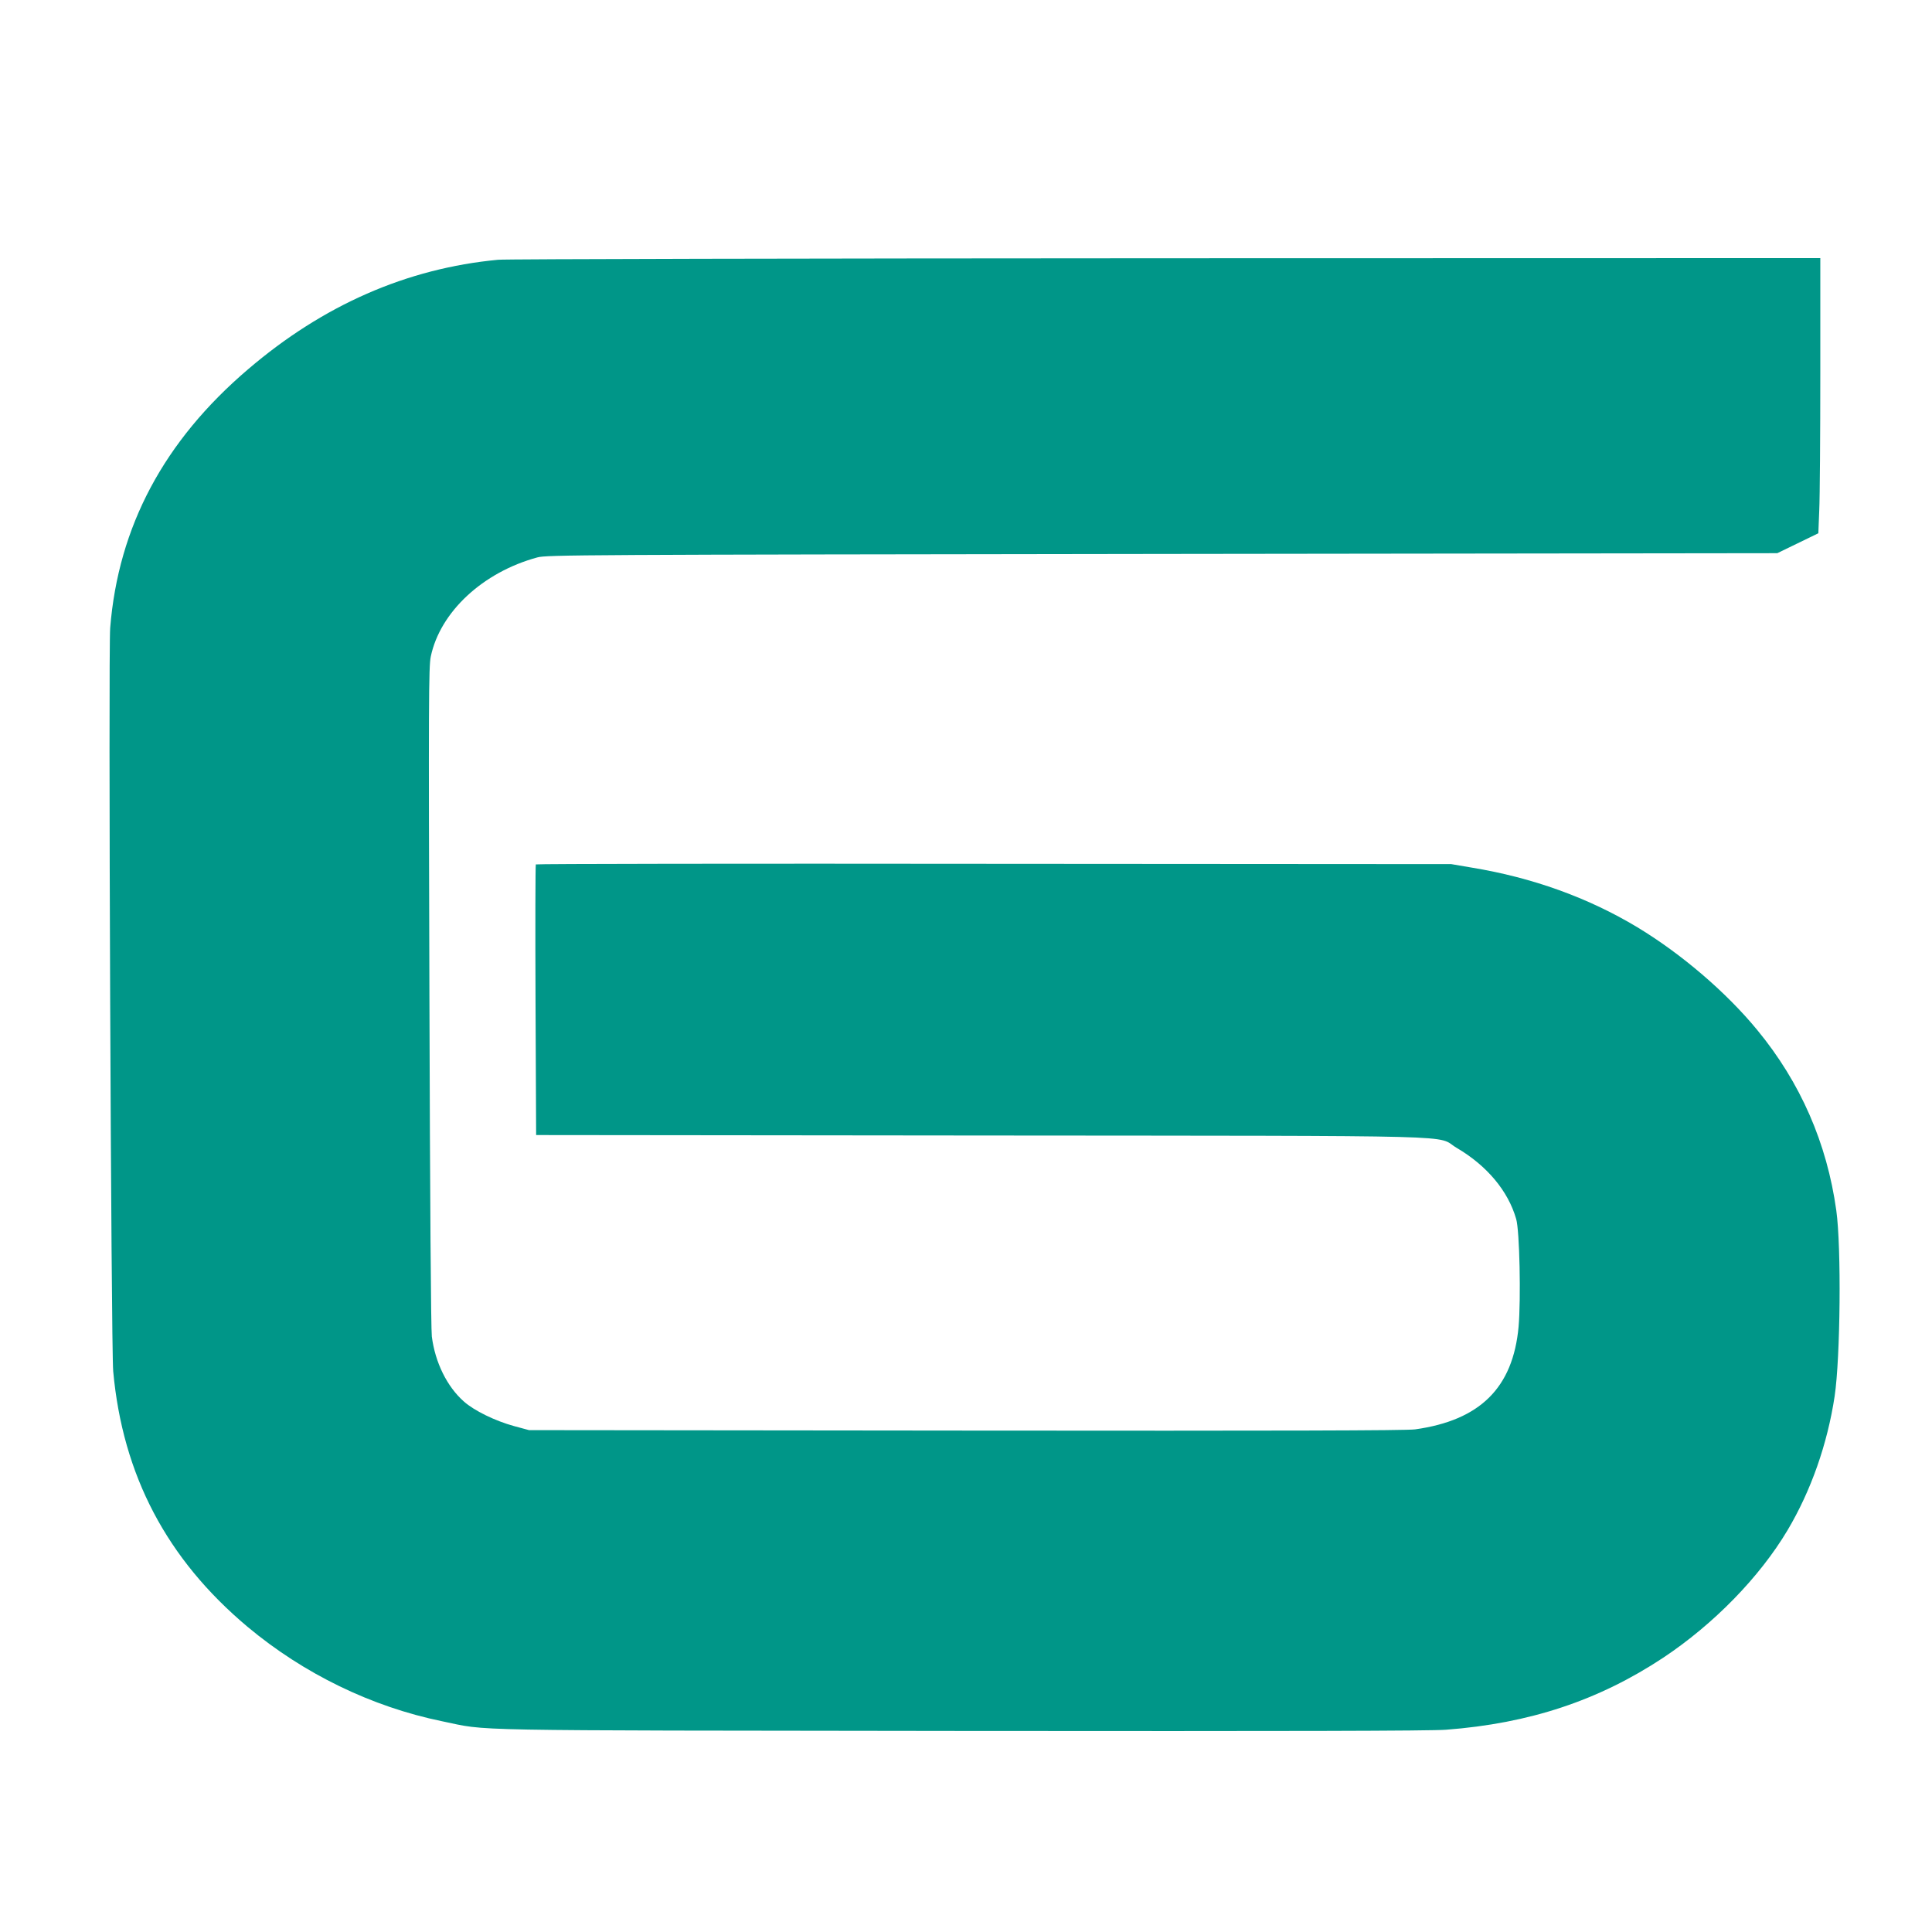 <?xml version="1.0" standalone="no"?>
<!DOCTYPE svg PUBLIC "-//W3C//DTD SVG 20010904//EN"
 "http://www.w3.org/TR/2001/REC-SVG-20010904/DTD/svg10.dtd">
<svg version="1.0" xmlns="http://www.w3.org/2000/svg"
 width="1280pt" height="1280pt" viewBox="0 0 1280 1280"
 preserveAspectRatio="xMidYMid meet">
<g transform="translate(0,1280) scale(0.1,-0.1)"
fill="#009688" stroke="none">
<path d="M3300 11079 c-605 -57 -1159 -300 -1657 -726 -557 -475 -859 -1042
-913 -1713 -13 -162 6 -4766 20 -4925 63 -689 355 -1244 890 -1693 372 -311
822 -530 1290 -626 316 -65 53 -60 3435 -64 2183 -2 3112 0 3215 8 554 42
1011 194 1439 477 334 222 639 534 824 845 155 261 264 570 312 888 38 255 45
986 11 1230 -62 447 -238 849 -523 1195 -206 251 -503 505 -794 681 -327 197
-697 330 -1099 396 l-135 23 -3029 2 c-1666 2 -3032 0 -3036 -4 -3 -5 -4 -410
-2 -900 l4 -893 2947 -3 c3321 -3 3005 5 3152 -82 201 -118 341 -286 394 -471
23 -77 32 -532 16 -714 -37 -404 -255 -620 -686 -680 -58 -8 -893 -10 -2975
-8 l-2895 3 -100 27 c-124 34 -264 102 -332 163 -111 98 -190 258 -212 430 -6
50 -12 893 -16 2255 -6 1954 -5 2183 9 2250 62 296 345 559 706 657 61 17 287
18 4140 23 l4075 5 136 66 136 66 6 153 c4 84 7 494 7 912 l0 758 -4337 -1
c-2386 -1 -4376 -5 -4423 -10z"/>
</g>
</svg>
